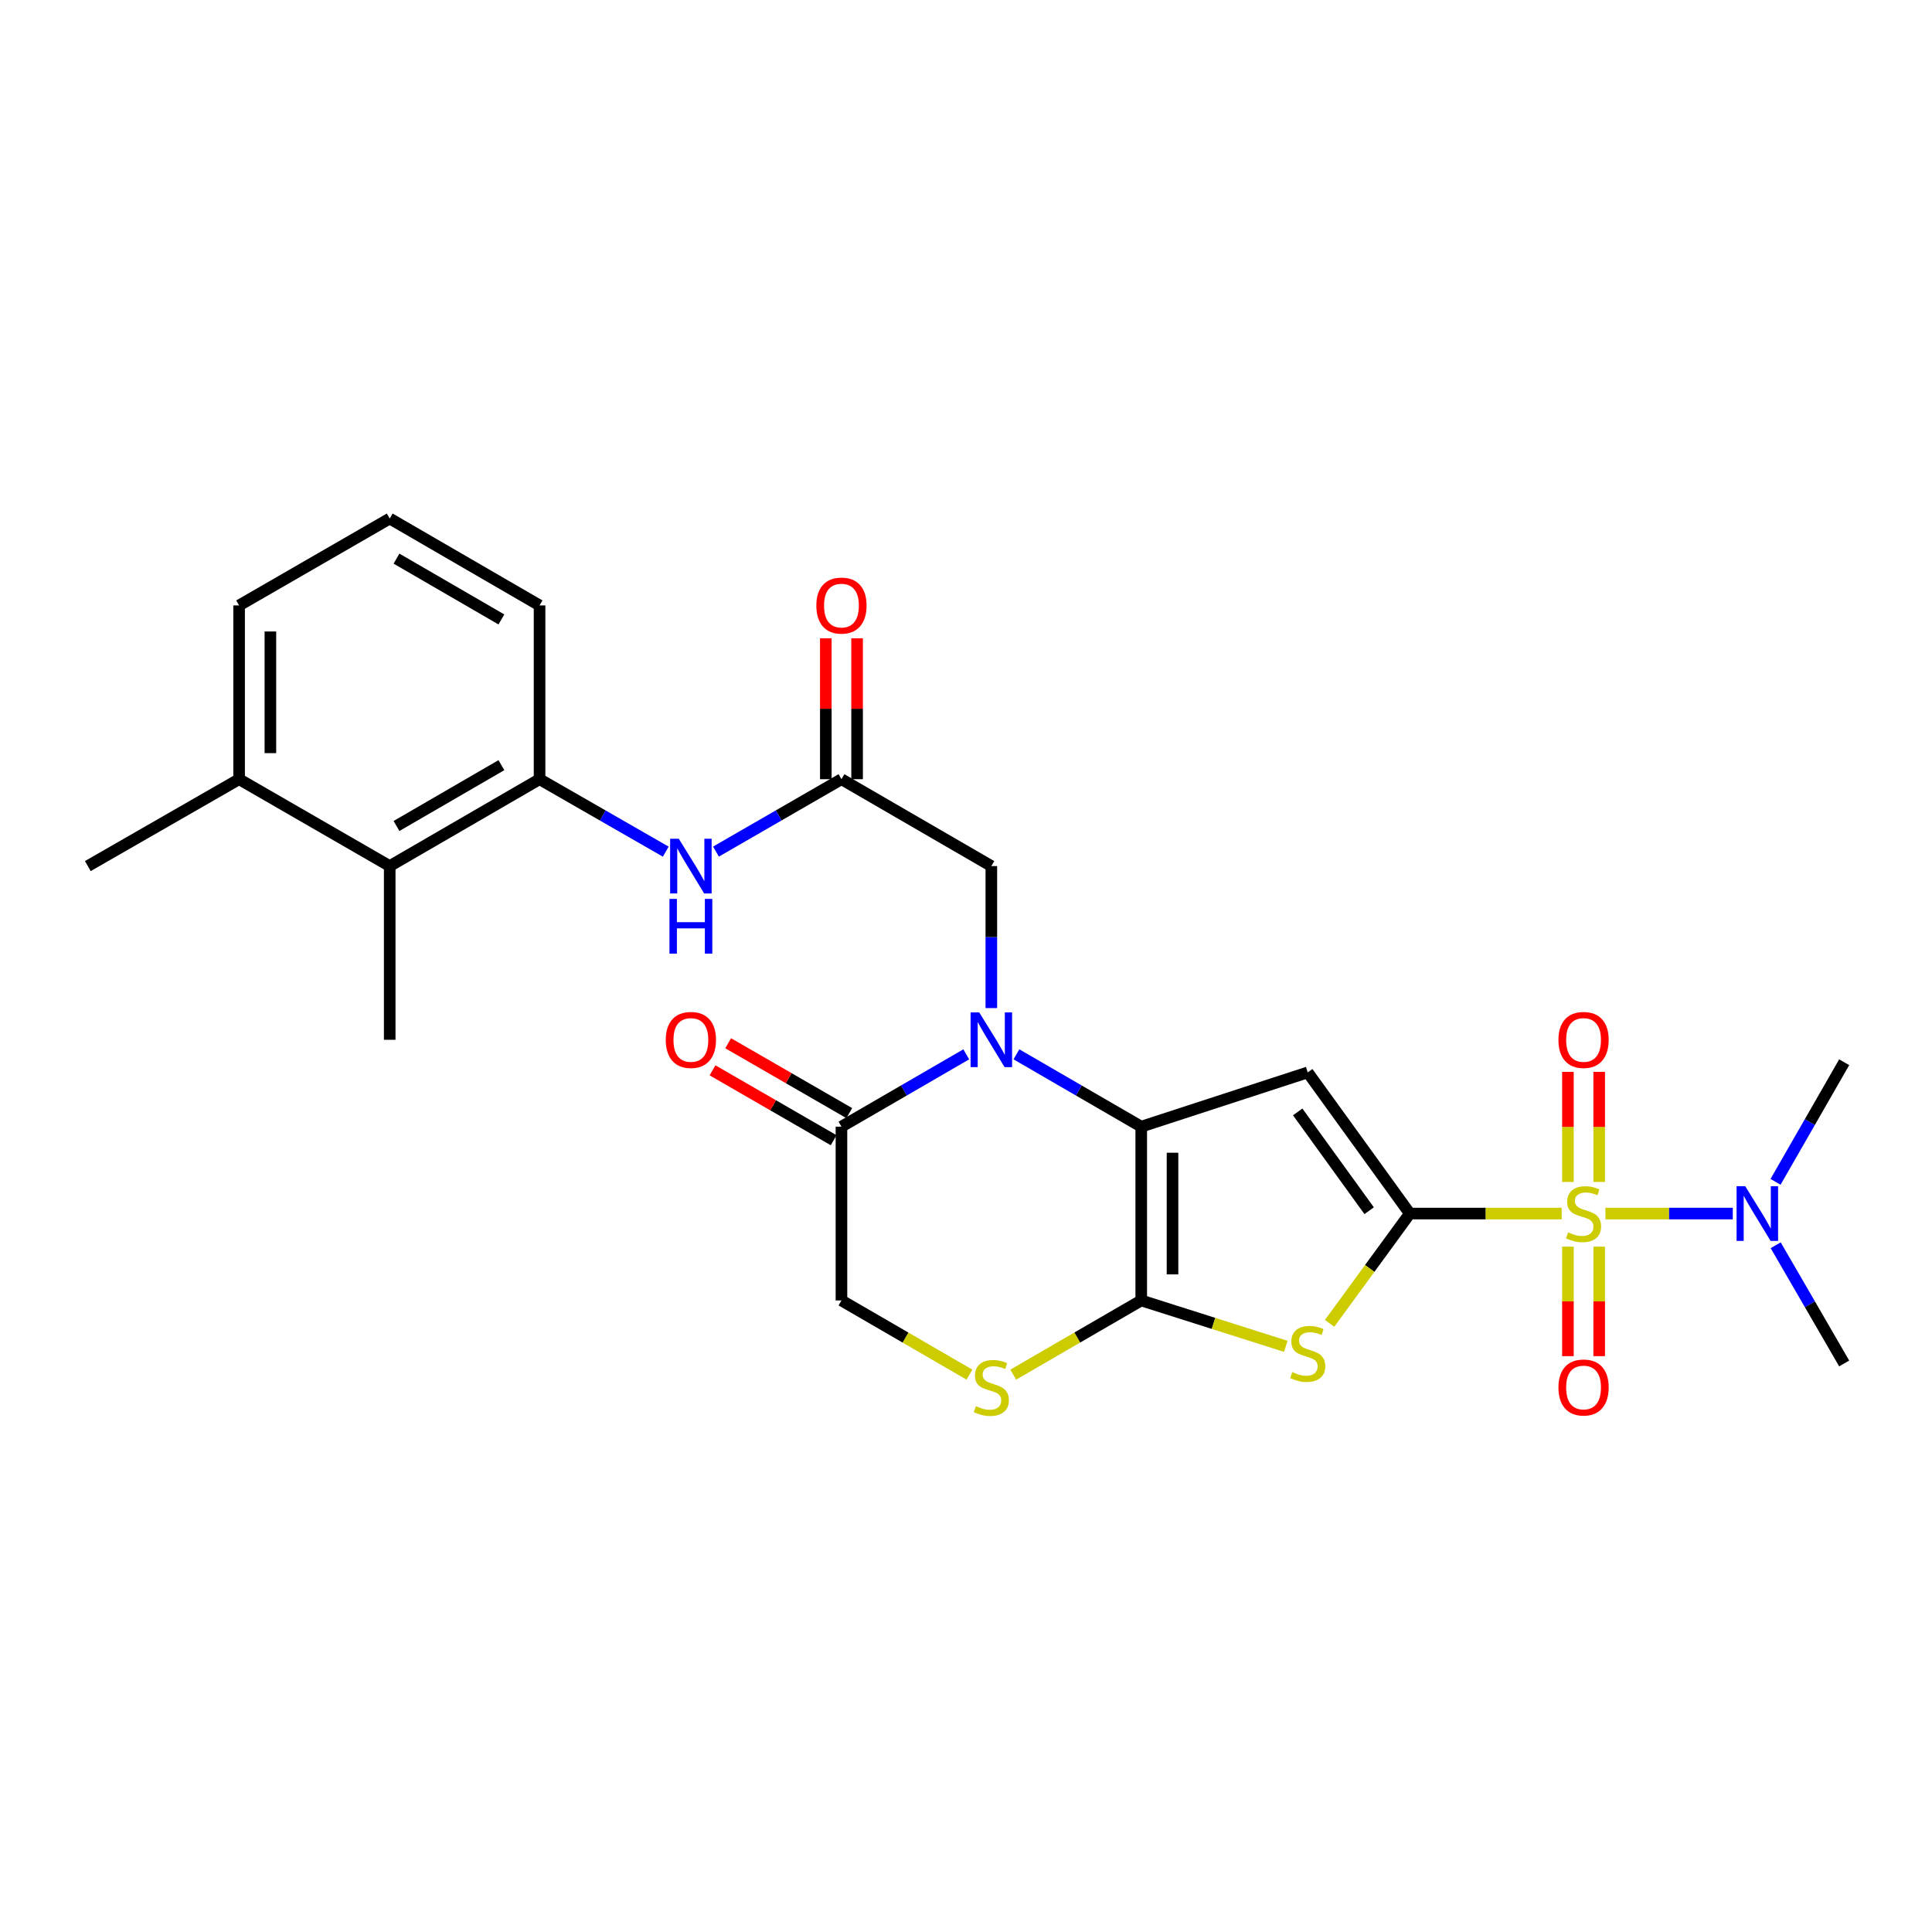 <?xml version='1.0' encoding='iso-8859-1'?>
<svg version='1.1' baseProfile='full'
              xmlns='http://www.w3.org/2000/svg'
                      xmlns:rdkit='http://www.rdkit.org/xml'
                      xmlns:xlink='http://www.w3.org/1999/xlink'
                  xml:space='preserve'
width='1000px' height='1000px' viewBox='0 0 1000 1000'>
<!-- END OF HEADER -->
<rect style='opacity:1.0;fill:#FFFFFF;stroke:none' width='1000' height='1000' x='0' y='0'> </rect>
<path class='bond-0' d='M 729.719,628.136 L 769.019,628.136' style='fill:none;fill-rule:evenodd;stroke:#000000;stroke-width:6px;stroke-linecap:butt;stroke-linejoin:miter;stroke-opacity:1' />
<path class='bond-0' d='M 769.019,628.136 L 808.318,628.136' style='fill:none;fill-rule:evenodd;stroke:#CCCC00;stroke-width:6px;stroke-linecap:butt;stroke-linejoin:miter;stroke-opacity:1' />
<path class='bond-2' d='M 729.719,628.136 L 676.877,555.073' style='fill:none;fill-rule:evenodd;stroke:#000000;stroke-width:6px;stroke-linecap:butt;stroke-linejoin:miter;stroke-opacity:1' />
<path class='bond-2' d='M 708.674,626.664 L 671.684,575.521' style='fill:none;fill-rule:evenodd;stroke:#000000;stroke-width:6px;stroke-linecap:butt;stroke-linejoin:miter;stroke-opacity:1' />
<path class='bond-5' d='M 729.719,628.136 L 708.958,656.555' style='fill:none;fill-rule:evenodd;stroke:#000000;stroke-width:6px;stroke-linecap:butt;stroke-linejoin:miter;stroke-opacity:1' />
<path class='bond-5' d='M 708.958,656.555 L 688.196,684.975' style='fill:none;fill-rule:evenodd;stroke:#CCCC00;stroke-width:6px;stroke-linecap:butt;stroke-linejoin:miter;stroke-opacity:1' />
<path class='bond-11' d='M 830.975,628.136 L 863.93,628.136' style='fill:none;fill-rule:evenodd;stroke:#CCCC00;stroke-width:6px;stroke-linecap:butt;stroke-linejoin:miter;stroke-opacity:1' />
<path class='bond-11' d='M 863.93,628.136 L 896.886,628.136' style='fill:none;fill-rule:evenodd;stroke:#0000FF;stroke-width:6px;stroke-linecap:butt;stroke-linejoin:miter;stroke-opacity:1' />
<path class='bond-13' d='M 811.551,645.264 L 811.551,673.602' style='fill:none;fill-rule:evenodd;stroke:#CCCC00;stroke-width:6px;stroke-linecap:butt;stroke-linejoin:miter;stroke-opacity:1' />
<path class='bond-13' d='M 811.551,673.602 L 811.551,701.94' style='fill:none;fill-rule:evenodd;stroke:#FF0000;stroke-width:6px;stroke-linecap:butt;stroke-linejoin:miter;stroke-opacity:1' />
<path class='bond-13' d='M 827.741,645.264 L 827.741,673.602' style='fill:none;fill-rule:evenodd;stroke:#CCCC00;stroke-width:6px;stroke-linecap:butt;stroke-linejoin:miter;stroke-opacity:1' />
<path class='bond-13' d='M 827.741,673.602 L 827.741,701.94' style='fill:none;fill-rule:evenodd;stroke:#FF0000;stroke-width:6px;stroke-linecap:butt;stroke-linejoin:miter;stroke-opacity:1' />
<path class='bond-14' d='M 827.741,611.767 L 827.741,583.279' style='fill:none;fill-rule:evenodd;stroke:#CCCC00;stroke-width:6px;stroke-linecap:butt;stroke-linejoin:miter;stroke-opacity:1' />
<path class='bond-14' d='M 827.741,583.279 L 827.741,554.79' style='fill:none;fill-rule:evenodd;stroke:#FF0000;stroke-width:6px;stroke-linecap:butt;stroke-linejoin:miter;stroke-opacity:1' />
<path class='bond-14' d='M 811.551,611.767 L 811.551,583.279' style='fill:none;fill-rule:evenodd;stroke:#CCCC00;stroke-width:6px;stroke-linecap:butt;stroke-linejoin:miter;stroke-opacity:1' />
<path class='bond-14' d='M 811.551,583.279 L 811.551,554.79' style='fill:none;fill-rule:evenodd;stroke:#FF0000;stroke-width:6px;stroke-linecap:butt;stroke-linejoin:miter;stroke-opacity:1' />
<path class='bond-1' d='M 590.7,583.163 L 676.877,555.073' style='fill:none;fill-rule:evenodd;stroke:#000000;stroke-width:6px;stroke-linecap:butt;stroke-linejoin:miter;stroke-opacity:1' />
<path class='bond-4' d='M 590.7,583.163 L 558.398,564.439' style='fill:none;fill-rule:evenodd;stroke:#000000;stroke-width:6px;stroke-linecap:butt;stroke-linejoin:miter;stroke-opacity:1' />
<path class='bond-4' d='M 558.398,564.439 L 526.096,545.716' style='fill:none;fill-rule:evenodd;stroke:#0000FF;stroke-width:6px;stroke-linecap:butt;stroke-linejoin:miter;stroke-opacity:1' />
<path class='bond-27' d='M 590.7,583.163 L 590.7,673.108' style='fill:none;fill-rule:evenodd;stroke:#000000;stroke-width:6px;stroke-linecap:butt;stroke-linejoin:miter;stroke-opacity:1' />
<path class='bond-27' d='M 606.89,596.655 L 606.89,659.616' style='fill:none;fill-rule:evenodd;stroke:#000000;stroke-width:6px;stroke-linecap:butt;stroke-linejoin:miter;stroke-opacity:1' />
<path class='bond-3' d='M 590.7,673.108 L 628.118,684.988' style='fill:none;fill-rule:evenodd;stroke:#000000;stroke-width:6px;stroke-linecap:butt;stroke-linejoin:miter;stroke-opacity:1' />
<path class='bond-3' d='M 628.118,684.988 L 665.536,696.869' style='fill:none;fill-rule:evenodd;stroke:#CCCC00;stroke-width:6px;stroke-linecap:butt;stroke-linejoin:miter;stroke-opacity:1' />
<path class='bond-6' d='M 590.7,673.108 L 557.568,692.313' style='fill:none;fill-rule:evenodd;stroke:#000000;stroke-width:6px;stroke-linecap:butt;stroke-linejoin:miter;stroke-opacity:1' />
<path class='bond-6' d='M 557.568,692.313 L 524.436,711.518' style='fill:none;fill-rule:evenodd;stroke:#CCCC00;stroke-width:6px;stroke-linecap:butt;stroke-linejoin:miter;stroke-opacity:1' />
<path class='bond-7' d='M 500.132,545.716 L 467.834,564.44' style='fill:none;fill-rule:evenodd;stroke:#0000FF;stroke-width:6px;stroke-linecap:butt;stroke-linejoin:miter;stroke-opacity:1' />
<path class='bond-7' d='M 467.834,564.44 L 435.537,583.163' style='fill:none;fill-rule:evenodd;stroke:#000000;stroke-width:6px;stroke-linecap:butt;stroke-linejoin:miter;stroke-opacity:1' />
<path class='bond-12' d='M 513.114,521.783 L 513.114,485.033' style='fill:none;fill-rule:evenodd;stroke:#0000FF;stroke-width:6px;stroke-linecap:butt;stroke-linejoin:miter;stroke-opacity:1' />
<path class='bond-12' d='M 513.114,485.033 L 513.114,448.282' style='fill:none;fill-rule:evenodd;stroke:#000000;stroke-width:6px;stroke-linecap:butt;stroke-linejoin:miter;stroke-opacity:1' />
<path class='bond-16' d='M 501.792,711.517 L 468.664,692.313' style='fill:none;fill-rule:evenodd;stroke:#CCCC00;stroke-width:6px;stroke-linecap:butt;stroke-linejoin:miter;stroke-opacity:1' />
<path class='bond-16' d='M 468.664,692.313 L 435.537,673.108' style='fill:none;fill-rule:evenodd;stroke:#000000;stroke-width:6px;stroke-linecap:butt;stroke-linejoin:miter;stroke-opacity:1' />
<path class='bond-17' d='M 439.582,576.152 L 408.239,558.065' style='fill:none;fill-rule:evenodd;stroke:#000000;stroke-width:6px;stroke-linecap:butt;stroke-linejoin:miter;stroke-opacity:1' />
<path class='bond-17' d='M 408.239,558.065 L 376.895,539.979' style='fill:none;fill-rule:evenodd;stroke:#FF0000;stroke-width:6px;stroke-linecap:butt;stroke-linejoin:miter;stroke-opacity:1' />
<path class='bond-17' d='M 431.491,590.175 L 400.147,572.088' style='fill:none;fill-rule:evenodd;stroke:#000000;stroke-width:6px;stroke-linecap:butt;stroke-linejoin:miter;stroke-opacity:1' />
<path class='bond-17' d='M 400.147,572.088 L 368.803,554.002' style='fill:none;fill-rule:evenodd;stroke:#FF0000;stroke-width:6px;stroke-linecap:butt;stroke-linejoin:miter;stroke-opacity:1' />
<path class='bond-28' d='M 435.537,583.163 L 435.537,673.108' style='fill:none;fill-rule:evenodd;stroke:#000000;stroke-width:6px;stroke-linecap:butt;stroke-linejoin:miter;stroke-opacity:1' />
<path class='bond-8' d='M 435.537,403.309 L 513.114,448.282' style='fill:none;fill-rule:evenodd;stroke:#000000;stroke-width:6px;stroke-linecap:butt;stroke-linejoin:miter;stroke-opacity:1' />
<path class='bond-9' d='M 435.537,403.309 L 403.063,422.048' style='fill:none;fill-rule:evenodd;stroke:#000000;stroke-width:6px;stroke-linecap:butt;stroke-linejoin:miter;stroke-opacity:1' />
<path class='bond-9' d='M 403.063,422.048 L 370.589,440.787' style='fill:none;fill-rule:evenodd;stroke:#0000FF;stroke-width:6px;stroke-linecap:butt;stroke-linejoin:miter;stroke-opacity:1' />
<path class='bond-18' d='M 443.632,403.309 L 443.632,366.841' style='fill:none;fill-rule:evenodd;stroke:#000000;stroke-width:6px;stroke-linecap:butt;stroke-linejoin:miter;stroke-opacity:1' />
<path class='bond-18' d='M 443.632,366.841 L 443.632,330.373' style='fill:none;fill-rule:evenodd;stroke:#FF0000;stroke-width:6px;stroke-linecap:butt;stroke-linejoin:miter;stroke-opacity:1' />
<path class='bond-18' d='M 427.441,403.309 L 427.441,366.841' style='fill:none;fill-rule:evenodd;stroke:#000000;stroke-width:6px;stroke-linecap:butt;stroke-linejoin:miter;stroke-opacity:1' />
<path class='bond-18' d='M 427.441,366.841 L 427.441,330.373' style='fill:none;fill-rule:evenodd;stroke:#FF0000;stroke-width:6px;stroke-linecap:butt;stroke-linejoin:miter;stroke-opacity:1' />
<path class='bond-10' d='M 344.601,440.819 L 311.938,422.064' style='fill:none;fill-rule:evenodd;stroke:#0000FF;stroke-width:6px;stroke-linecap:butt;stroke-linejoin:miter;stroke-opacity:1' />
<path class='bond-10' d='M 311.938,422.064 L 279.275,403.309' style='fill:none;fill-rule:evenodd;stroke:#000000;stroke-width:6px;stroke-linecap:butt;stroke-linejoin:miter;stroke-opacity:1' />
<path class='bond-15' d='M 279.275,403.309 L 201.716,448.282' style='fill:none;fill-rule:evenodd;stroke:#000000;stroke-width:6px;stroke-linecap:butt;stroke-linejoin:miter;stroke-opacity:1' />
<path class='bond-15' d='M 259.52,396.049 L 205.228,427.53' style='fill:none;fill-rule:evenodd;stroke:#000000;stroke-width:6px;stroke-linecap:butt;stroke-linejoin:miter;stroke-opacity:1' />
<path class='bond-20' d='M 279.275,403.309 L 279.275,313.365' style='fill:none;fill-rule:evenodd;stroke:#000000;stroke-width:6px;stroke-linecap:butt;stroke-linejoin:miter;stroke-opacity:1' />
<path class='bond-23' d='M 919.094,644.537 L 936.82,675.13' style='fill:none;fill-rule:evenodd;stroke:#0000FF;stroke-width:6px;stroke-linecap:butt;stroke-linejoin:miter;stroke-opacity:1' />
<path class='bond-23' d='M 936.82,675.13 L 954.545,705.722' style='fill:none;fill-rule:evenodd;stroke:#000000;stroke-width:6px;stroke-linecap:butt;stroke-linejoin:miter;stroke-opacity:1' />
<path class='bond-24' d='M 919.014,611.718 L 936.78,580.765' style='fill:none;fill-rule:evenodd;stroke:#0000FF;stroke-width:6px;stroke-linecap:butt;stroke-linejoin:miter;stroke-opacity:1' />
<path class='bond-24' d='M 936.78,580.765 L 954.545,549.812' style='fill:none;fill-rule:evenodd;stroke:#000000;stroke-width:6px;stroke-linecap:butt;stroke-linejoin:miter;stroke-opacity:1' />
<path class='bond-19' d='M 201.716,448.282 L 123.761,403.309' style='fill:none;fill-rule:evenodd;stroke:#000000;stroke-width:6px;stroke-linecap:butt;stroke-linejoin:miter;stroke-opacity:1' />
<path class='bond-22' d='M 201.716,448.282 L 201.716,538.191' style='fill:none;fill-rule:evenodd;stroke:#000000;stroke-width:6px;stroke-linecap:butt;stroke-linejoin:miter;stroke-opacity:1' />
<path class='bond-26' d='M 123.761,403.309 L 45.455,448.282' style='fill:none;fill-rule:evenodd;stroke:#000000;stroke-width:6px;stroke-linecap:butt;stroke-linejoin:miter;stroke-opacity:1' />
<path class='bond-29' d='M 123.761,403.309 L 123.761,313.365' style='fill:none;fill-rule:evenodd;stroke:#000000;stroke-width:6px;stroke-linecap:butt;stroke-linejoin:miter;stroke-opacity:1' />
<path class='bond-29' d='M 139.951,389.818 L 139.951,326.856' style='fill:none;fill-rule:evenodd;stroke:#000000;stroke-width:6px;stroke-linecap:butt;stroke-linejoin:miter;stroke-opacity:1' />
<path class='bond-21' d='M 279.275,313.365 L 201.716,268.392' style='fill:none;fill-rule:evenodd;stroke:#000000;stroke-width:6px;stroke-linecap:butt;stroke-linejoin:miter;stroke-opacity:1' />
<path class='bond-21' d='M 259.52,320.625 L 205.228,289.144' style='fill:none;fill-rule:evenodd;stroke:#000000;stroke-width:6px;stroke-linecap:butt;stroke-linejoin:miter;stroke-opacity:1' />
<path class='bond-25' d='M 201.716,268.392 L 123.761,313.365' style='fill:none;fill-rule:evenodd;stroke:#000000;stroke-width:6px;stroke-linecap:butt;stroke-linejoin:miter;stroke-opacity:1' />
<path  class='atom-1' d='M 811.646 637.856
Q 811.966 637.976, 813.286 638.536
Q 814.606 639.096, 816.046 639.456
Q 817.526 639.776, 818.966 639.776
Q 821.646 639.776, 823.206 638.496
Q 824.766 637.176, 824.766 634.896
Q 824.766 633.336, 823.966 632.376
Q 823.206 631.416, 822.006 630.896
Q 820.806 630.376, 818.806 629.776
Q 816.286 629.016, 814.766 628.296
Q 813.286 627.576, 812.206 626.056
Q 811.166 624.536, 811.166 621.976
Q 811.166 618.416, 813.566 616.216
Q 816.006 614.016, 820.806 614.016
Q 824.086 614.016, 827.806 615.576
L 826.886 618.656
Q 823.486 617.256, 820.926 617.256
Q 818.166 617.256, 816.646 618.416
Q 815.126 619.536, 815.166 621.496
Q 815.166 623.016, 815.926 623.936
Q 816.726 624.856, 817.846 625.376
Q 819.006 625.896, 820.926 626.496
Q 823.486 627.296, 825.006 628.096
Q 826.526 628.896, 827.606 630.536
Q 828.726 632.136, 828.726 634.896
Q 828.726 638.816, 826.086 640.936
Q 823.486 643.016, 819.126 643.016
Q 816.606 643.016, 814.686 642.456
Q 812.806 641.936, 810.566 641.016
L 811.646 637.856
' fill='#CCCC00'/>
<path  class='atom-5' d='M 506.854 524.031
L 516.134 539.031
Q 517.054 540.511, 518.534 543.191
Q 520.014 545.871, 520.094 546.031
L 520.094 524.031
L 523.854 524.031
L 523.854 552.351
L 519.974 552.351
L 510.014 535.951
Q 508.854 534.031, 507.614 531.831
Q 506.414 529.631, 506.054 528.951
L 506.054 552.351
L 502.374 552.351
L 502.374 524.031
L 506.854 524.031
' fill='#0000FF'/>
<path  class='atom-6' d='M 668.877 710.189
Q 669.197 710.309, 670.517 710.869
Q 671.837 711.429, 673.277 711.789
Q 674.757 712.109, 676.197 712.109
Q 678.877 712.109, 680.437 710.829
Q 681.997 709.509, 681.997 707.229
Q 681.997 705.669, 681.197 704.709
Q 680.437 703.749, 679.237 703.229
Q 678.037 702.709, 676.037 702.109
Q 673.517 701.349, 671.997 700.629
Q 670.517 699.909, 669.437 698.389
Q 668.397 696.869, 668.397 694.309
Q 668.397 690.749, 670.797 688.549
Q 673.237 686.349, 678.037 686.349
Q 681.317 686.349, 685.037 687.909
L 684.117 690.989
Q 680.717 689.589, 678.157 689.589
Q 675.397 689.589, 673.877 690.749
Q 672.357 691.869, 672.397 693.829
Q 672.397 695.349, 673.157 696.269
Q 673.957 697.189, 675.077 697.709
Q 676.237 698.229, 678.157 698.829
Q 680.717 699.629, 682.237 700.429
Q 683.757 701.229, 684.837 702.869
Q 685.957 704.469, 685.957 707.229
Q 685.957 711.149, 683.317 713.269
Q 680.717 715.349, 676.357 715.349
Q 673.837 715.349, 671.917 714.789
Q 670.037 714.269, 667.797 713.349
L 668.877 710.189
' fill='#CCCC00'/>
<path  class='atom-7' d='M 505.114 727.801
Q 505.434 727.921, 506.754 728.481
Q 508.074 729.041, 509.514 729.401
Q 510.994 729.721, 512.434 729.721
Q 515.114 729.721, 516.674 728.441
Q 518.234 727.121, 518.234 724.841
Q 518.234 723.281, 517.434 722.321
Q 516.674 721.361, 515.474 720.841
Q 514.274 720.321, 512.274 719.721
Q 509.754 718.961, 508.234 718.241
Q 506.754 717.521, 505.674 716.001
Q 504.634 714.481, 504.634 711.921
Q 504.634 708.361, 507.034 706.161
Q 509.474 703.961, 514.274 703.961
Q 517.554 703.961, 521.274 705.521
L 520.354 708.601
Q 516.954 707.201, 514.394 707.201
Q 511.634 707.201, 510.114 708.361
Q 508.594 709.481, 508.634 711.441
Q 508.634 712.961, 509.394 713.881
Q 510.194 714.801, 511.314 715.321
Q 512.474 715.841, 514.394 716.441
Q 516.954 717.241, 518.474 718.041
Q 519.994 718.841, 521.074 720.481
Q 522.194 722.081, 522.194 724.841
Q 522.194 728.761, 519.554 730.881
Q 516.954 732.961, 512.594 732.961
Q 510.074 732.961, 508.154 732.401
Q 506.274 731.881, 504.034 730.961
L 505.114 727.801
' fill='#CCCC00'/>
<path  class='atom-10' d='M 351.339 434.122
L 360.619 449.122
Q 361.539 450.602, 363.019 453.282
Q 364.499 455.962, 364.579 456.122
L 364.579 434.122
L 368.339 434.122
L 368.339 462.442
L 364.459 462.442
L 354.499 446.042
Q 353.339 444.122, 352.099 441.922
Q 350.899 439.722, 350.539 439.042
L 350.539 462.442
L 346.859 462.442
L 346.859 434.122
L 351.339 434.122
' fill='#0000FF'/>
<path  class='atom-10' d='M 346.519 465.274
L 350.359 465.274
L 350.359 477.314
L 364.839 477.314
L 364.839 465.274
L 368.679 465.274
L 368.679 493.594
L 364.839 493.594
L 364.839 480.514
L 350.359 480.514
L 350.359 493.594
L 346.519 493.594
L 346.519 465.274
' fill='#0000FF'/>
<path  class='atom-12' d='M 903.331 613.976
L 912.611 628.976
Q 913.531 630.456, 915.011 633.136
Q 916.491 635.816, 916.571 635.976
L 916.571 613.976
L 920.331 613.976
L 920.331 642.296
L 916.451 642.296
L 906.491 625.896
Q 905.331 623.976, 904.091 621.776
Q 902.891 619.576, 902.531 618.896
L 902.531 642.296
L 898.851 642.296
L 898.851 613.976
L 903.331 613.976
' fill='#0000FF'/>
<path  class='atom-14' d='M 806.646 718.161
Q 806.646 711.361, 810.006 707.561
Q 813.366 703.761, 819.646 703.761
Q 825.926 703.761, 829.286 707.561
Q 832.646 711.361, 832.646 718.161
Q 832.646 725.041, 829.246 728.961
Q 825.846 732.841, 819.646 732.841
Q 813.406 732.841, 810.006 728.961
Q 806.646 725.081, 806.646 718.161
M 819.646 729.641
Q 823.966 729.641, 826.286 726.761
Q 828.646 723.841, 828.646 718.161
Q 828.646 712.601, 826.286 709.801
Q 823.966 706.961, 819.646 706.961
Q 815.326 706.961, 812.966 709.761
Q 810.646 712.561, 810.646 718.161
Q 810.646 723.881, 812.966 726.761
Q 815.326 729.641, 819.646 729.641
' fill='#FF0000'/>
<path  class='atom-15' d='M 806.646 538.271
Q 806.646 531.471, 810.006 527.671
Q 813.366 523.871, 819.646 523.871
Q 825.926 523.871, 829.286 527.671
Q 832.646 531.471, 832.646 538.271
Q 832.646 545.151, 829.246 549.071
Q 825.846 552.951, 819.646 552.951
Q 813.406 552.951, 810.006 549.071
Q 806.646 545.191, 806.646 538.271
M 819.646 549.751
Q 823.966 549.751, 826.286 546.871
Q 828.646 543.951, 828.646 538.271
Q 828.646 532.711, 826.286 529.911
Q 823.966 527.071, 819.646 527.071
Q 815.326 527.071, 812.966 529.871
Q 810.646 532.671, 810.646 538.271
Q 810.646 543.991, 812.966 546.871
Q 815.326 549.751, 819.646 549.751
' fill='#FF0000'/>
<path  class='atom-18' d='M 344.599 538.271
Q 344.599 531.471, 347.959 527.671
Q 351.319 523.871, 357.599 523.871
Q 363.879 523.871, 367.239 527.671
Q 370.599 531.471, 370.599 538.271
Q 370.599 545.151, 367.199 549.071
Q 363.799 552.951, 357.599 552.951
Q 351.359 552.951, 347.959 549.071
Q 344.599 545.191, 344.599 538.271
M 357.599 549.751
Q 361.919 549.751, 364.239 546.871
Q 366.599 543.951, 366.599 538.271
Q 366.599 532.711, 364.239 529.911
Q 361.919 527.071, 357.599 527.071
Q 353.279 527.071, 350.919 529.871
Q 348.599 532.671, 348.599 538.271
Q 348.599 543.991, 350.919 546.871
Q 353.279 549.751, 357.599 549.751
' fill='#FF0000'/>
<path  class='atom-19' d='M 422.537 313.445
Q 422.537 306.645, 425.897 302.845
Q 429.257 299.045, 435.537 299.045
Q 441.817 299.045, 445.177 302.845
Q 448.537 306.645, 448.537 313.445
Q 448.537 320.325, 445.137 324.245
Q 441.737 328.125, 435.537 328.125
Q 429.297 328.125, 425.897 324.245
Q 422.537 320.365, 422.537 313.445
M 435.537 324.925
Q 439.857 324.925, 442.177 322.045
Q 444.537 319.125, 444.537 313.445
Q 444.537 307.885, 442.177 305.085
Q 439.857 302.245, 435.537 302.245
Q 431.217 302.245, 428.857 305.045
Q 426.537 307.845, 426.537 313.445
Q 426.537 319.165, 428.857 322.045
Q 431.217 324.925, 435.537 324.925
' fill='#FF0000'/>
</svg>

